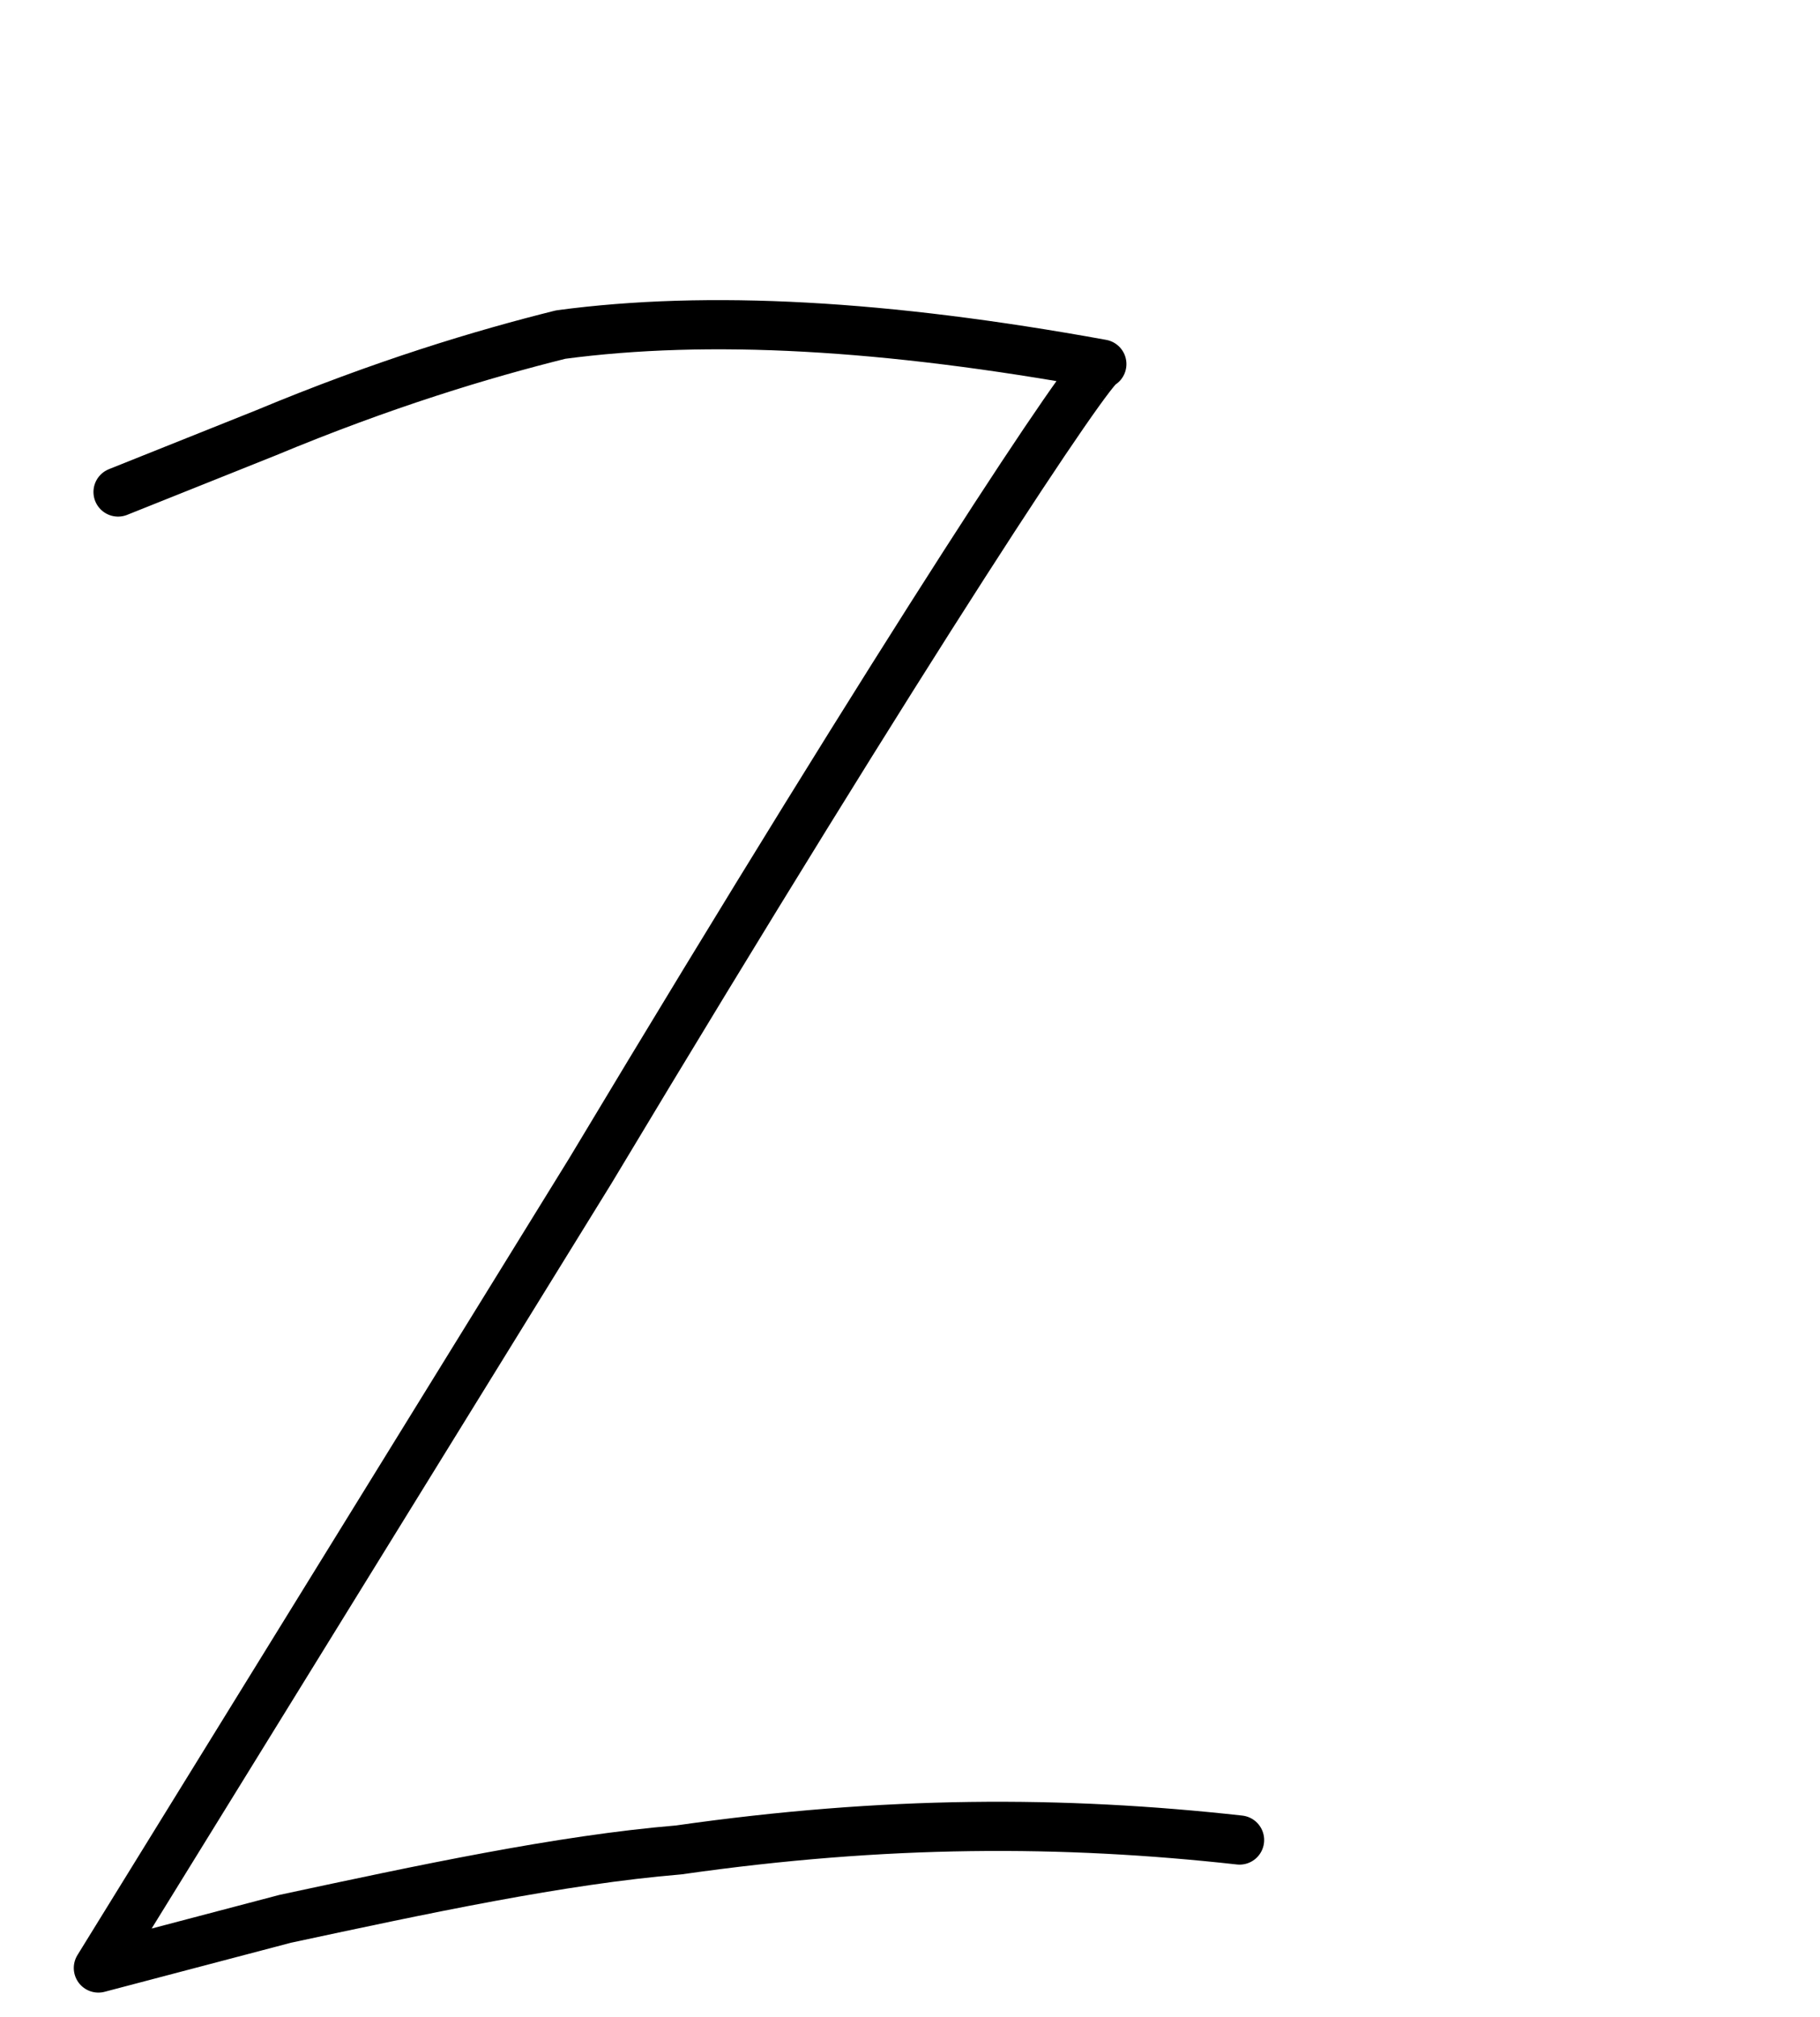 <?xml version="1.0" encoding="utf-8"?>
<!-- Generator: Adobe Illustrator 15.1.0, SVG Export Plug-In . SVG Version: 6.00 Build 0)  -->
<!DOCTYPE svg PUBLIC "-//W3C//DTD SVG 1.1//EN" "http://www.w3.org/Graphics/SVG/1.1/DTD/svg11.dtd">
<svg version="1.1" id="Layer_1" xmlns="http://www.w3.org/2000/svg" xmlns:xlink="http://www.w3.org/1999/xlink" x="0px" y="0px"
	 width="37px" height="41px" viewBox="0 0 37 41" enable-background="new 0 0 37 41" xml:space="preserve">
<g>
	<g>
		<path fill="none" stroke="#000000" stroke-linecap="round" stroke-linejoin="round" stroke-miterlimit="10" d="M25.2,37.399
			C21.6,37,18,37,13.8,37.6c-2.4,0.2-5.2,0.8-8,1.4L2,40l10-16.2c6.6-11,10.2-16.4,10.4-16.4c-4.4-0.8-8-1-11-0.6
			c-1.6,0.399-3.6,1-6,2l-3,1.2"/>
	</g>
</g>
</svg>
